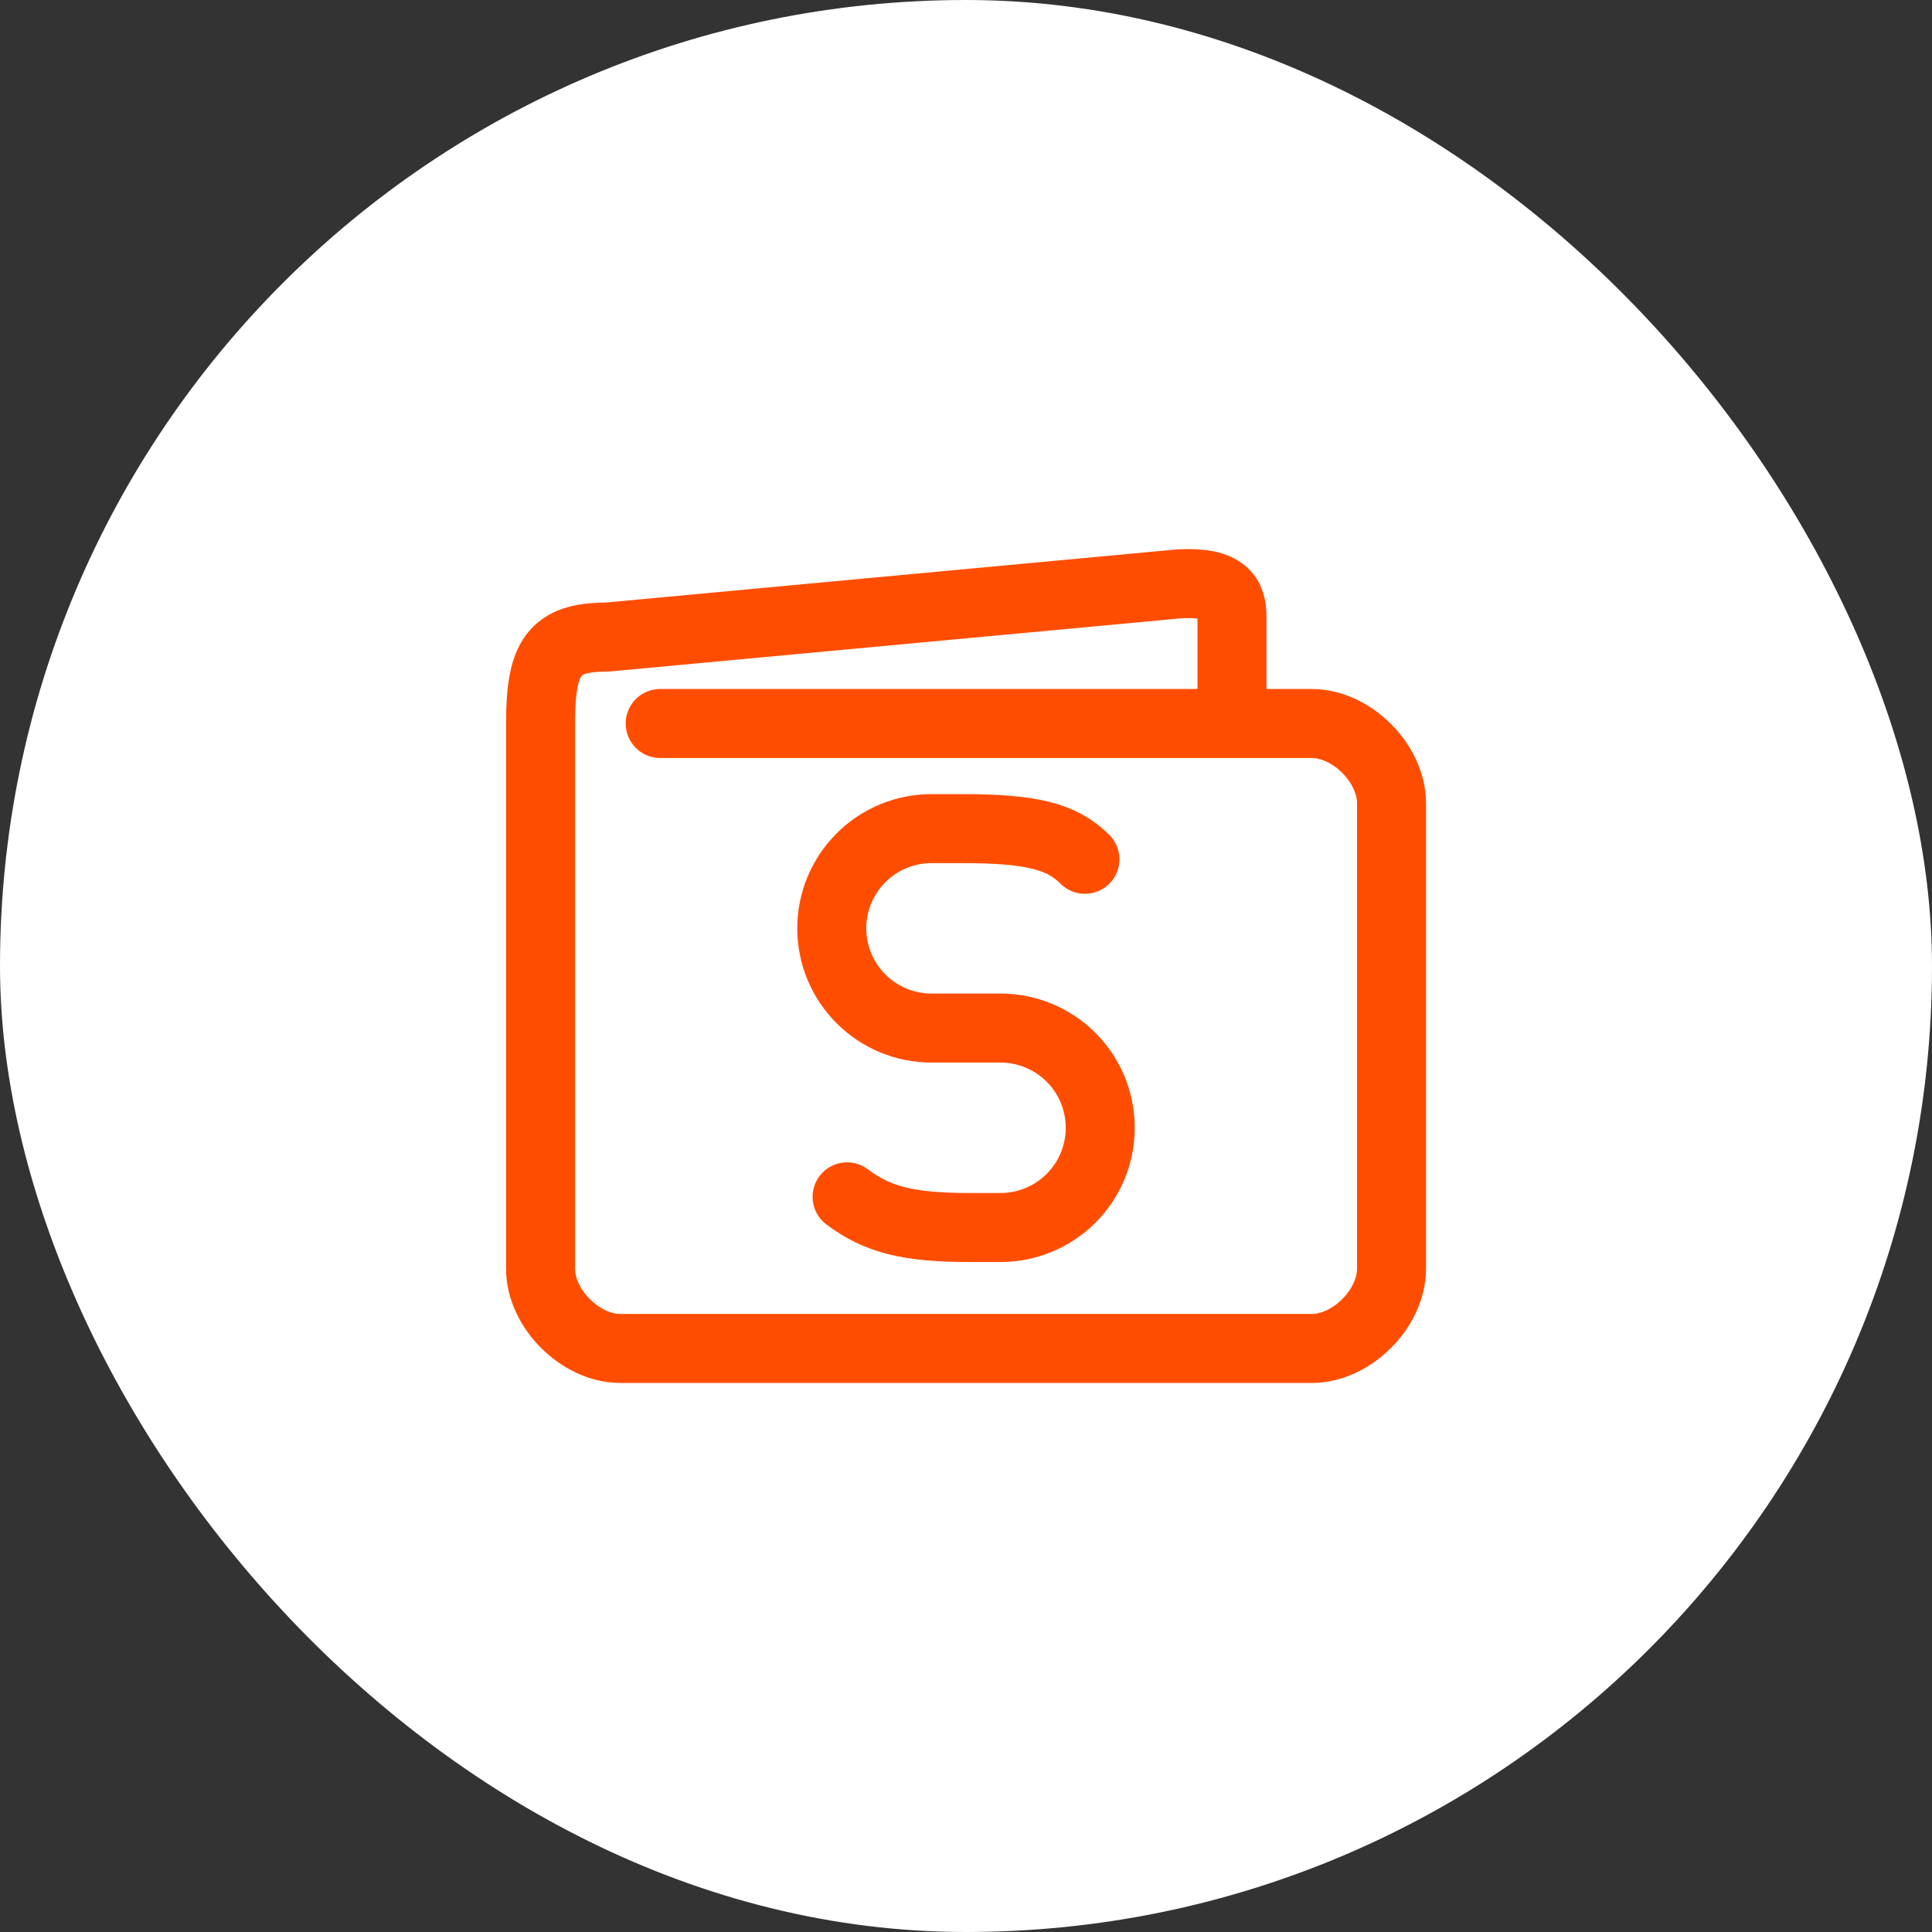 <svg width="56" height="56" viewBox="0 0 56 56" fill="none" xmlns="http://www.w3.org/2000/svg">
<rect x="0" y="0" width="56" height="56" fill="#333333" stroke="none"/>
<rect width="56" height="56" rx="28" fill="white"/>
<path d="M19.136 20.971H38.021C39.178 20.971 40.334 22.127 40.334 23.283V36.774C40.334 37.93 39.178 39.086 38.021 39.086H17.981C16.824 39.086 15.668 37.93 15.668 36.773V20.972C15.668 19.044 16.053 18.466 17.595 18.466L34.168 16.924C35.517 16.848 35.71 17.31 35.71 17.888V20.972" stroke="#FF4D00" stroke-width="2" stroke-linecap="round" stroke-linejoin="round"/>
<path d="M24.553 34.691C25.443 35.358 26.333 35.58 28.111 35.58H29.001C29.767 35.58 30.503 35.276 31.045 34.734C31.587 34.191 31.891 33.456 31.891 32.69C31.891 31.923 31.587 31.188 31.045 30.646C30.503 30.104 29.767 29.799 29.001 29.799H27C26.233 29.799 25.498 29.494 24.956 28.952C24.414 28.41 24.109 27.675 24.109 26.908C24.109 26.142 24.414 25.406 24.956 24.864C25.498 24.322 26.233 24.018 27 24.018H27.89C29.891 24.018 30.78 24.24 31.447 24.907" stroke="#FF4D00" stroke-width="2" stroke-linecap="round" stroke-linejoin="round"/>
</svg>
